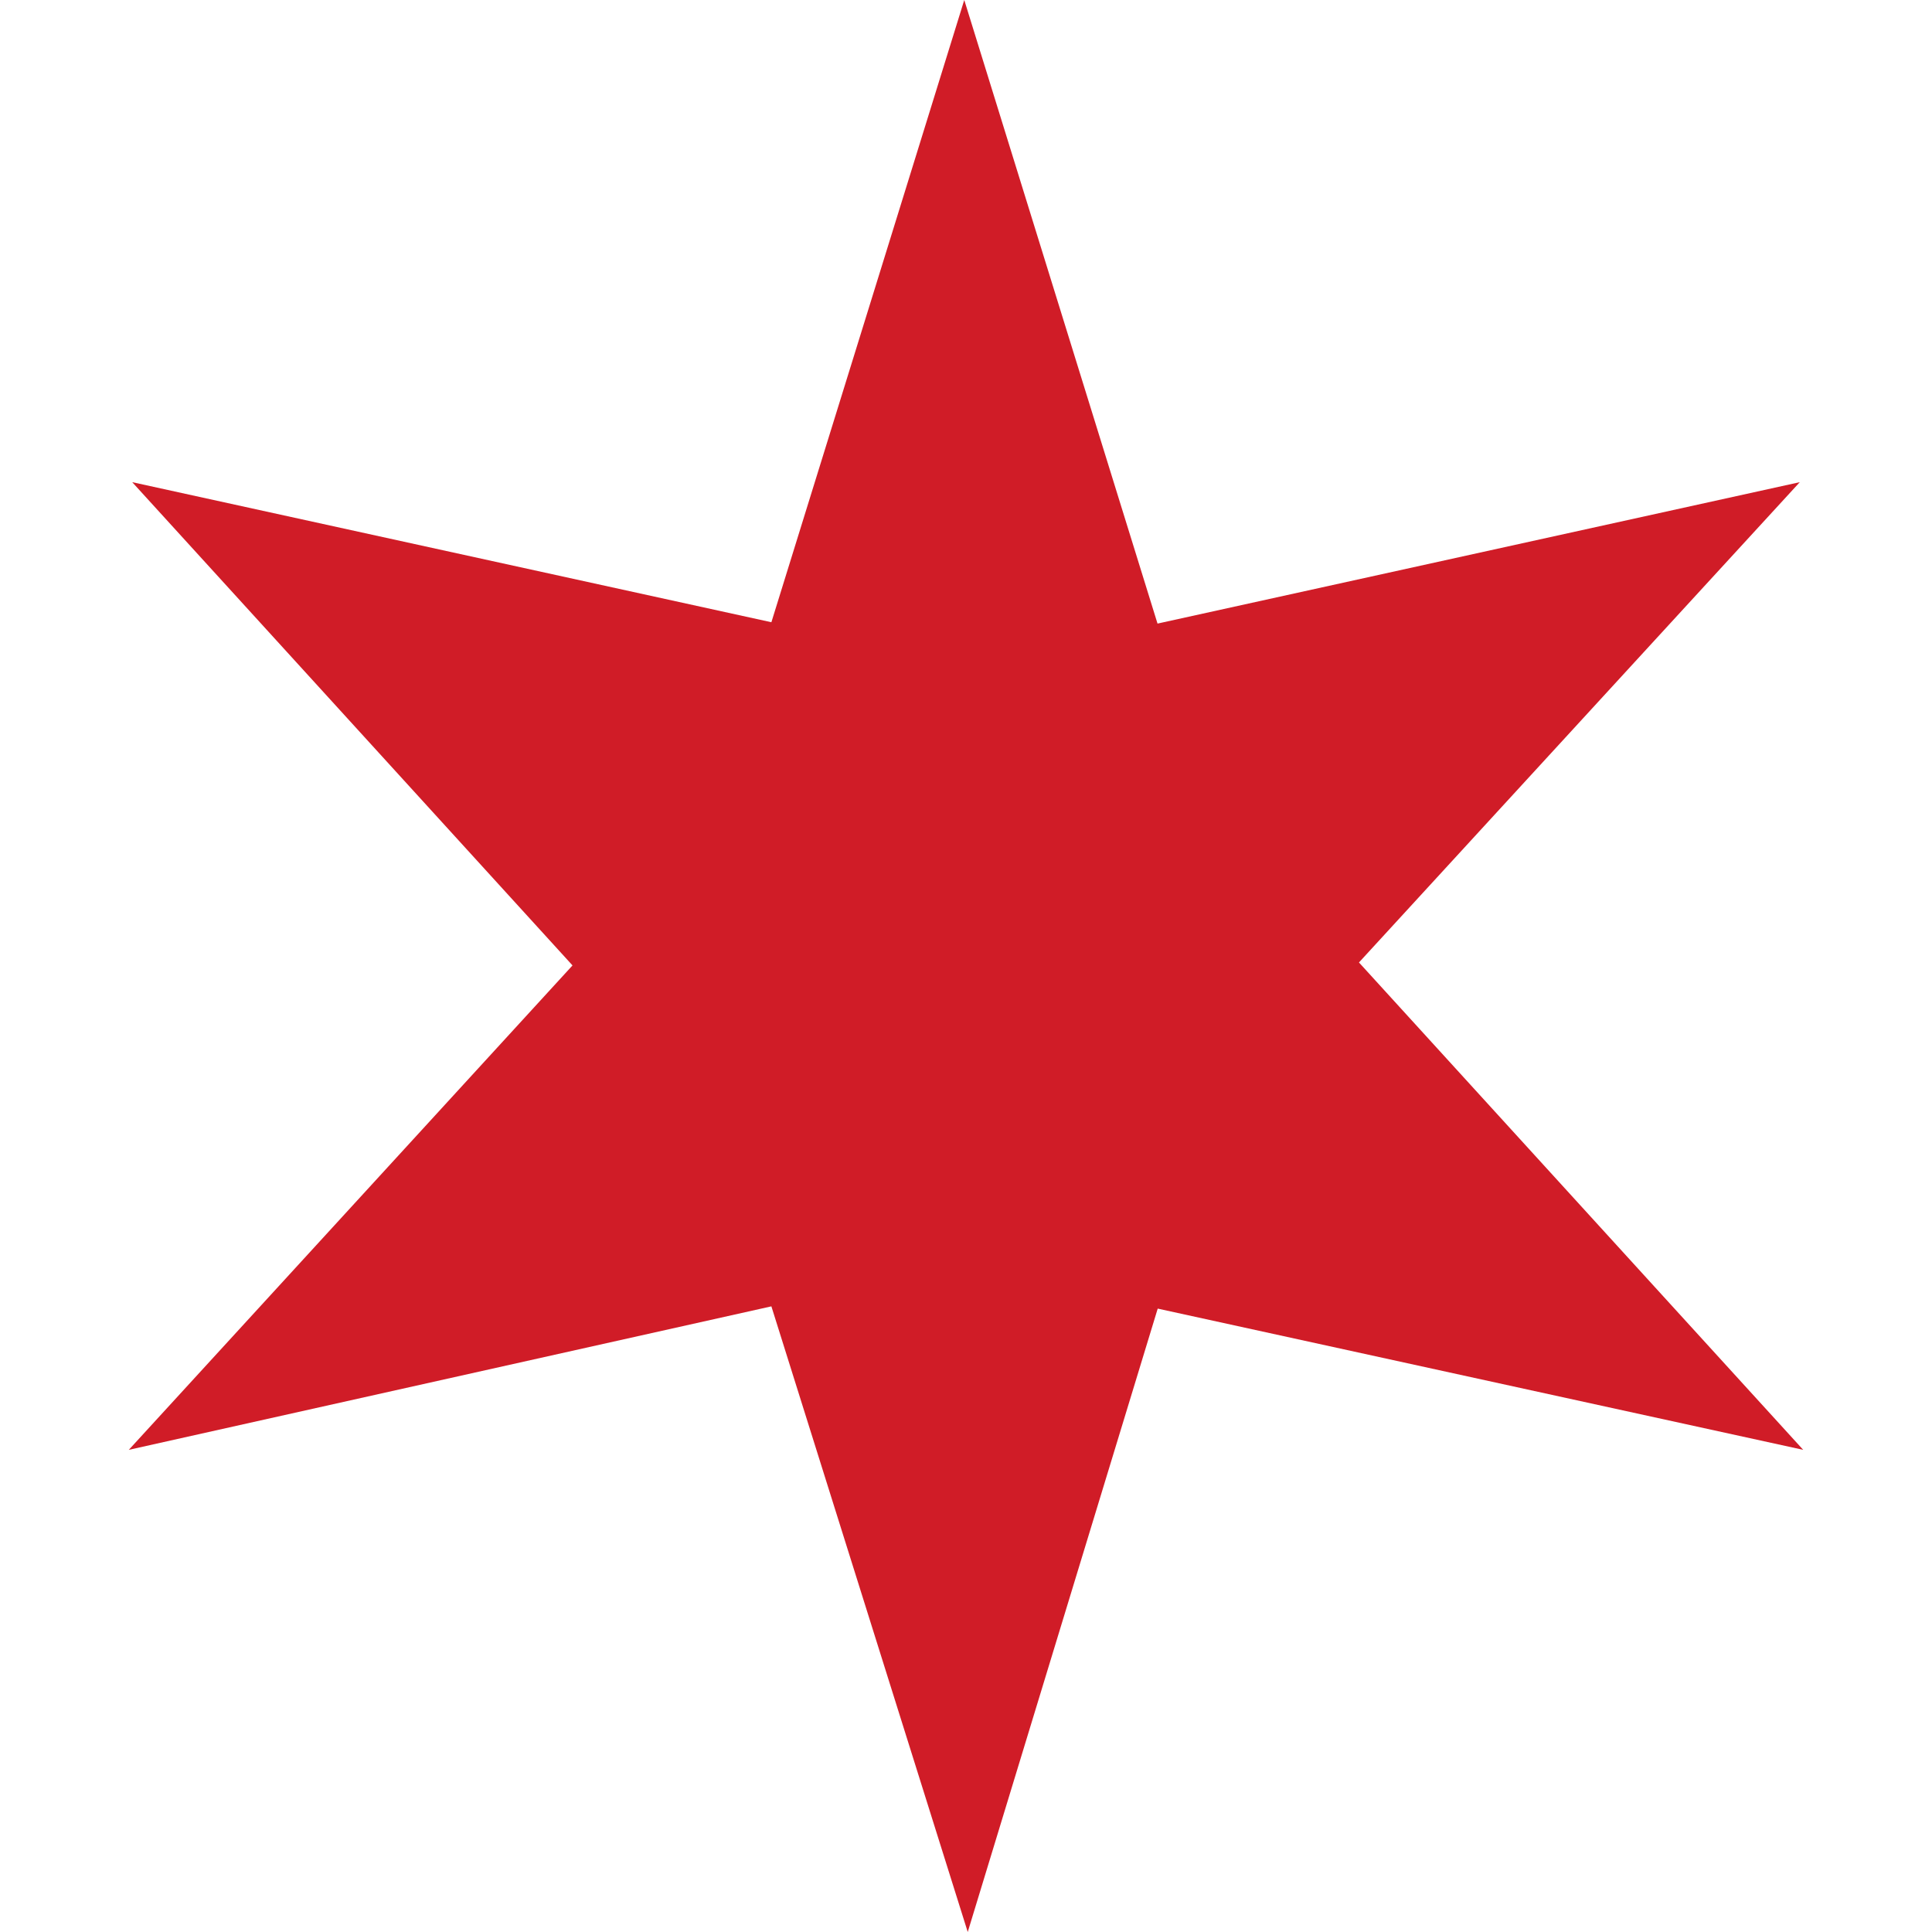 <svg width="30" height="30" viewBox="0 0 30 30" fill="none" xmlns="http://www.w3.org/2000/svg">
<path d="M17.974 9.683L27.947 7.487L21.102 14.945L28 22.513L17.977 20.32L15.027 30L11.978 20.285L2 22.513L8.89 14.991L2.053 7.487L11.978 9.662L14.973 0L17.974 9.683Z" fill="#D01C27"/>
</svg>
